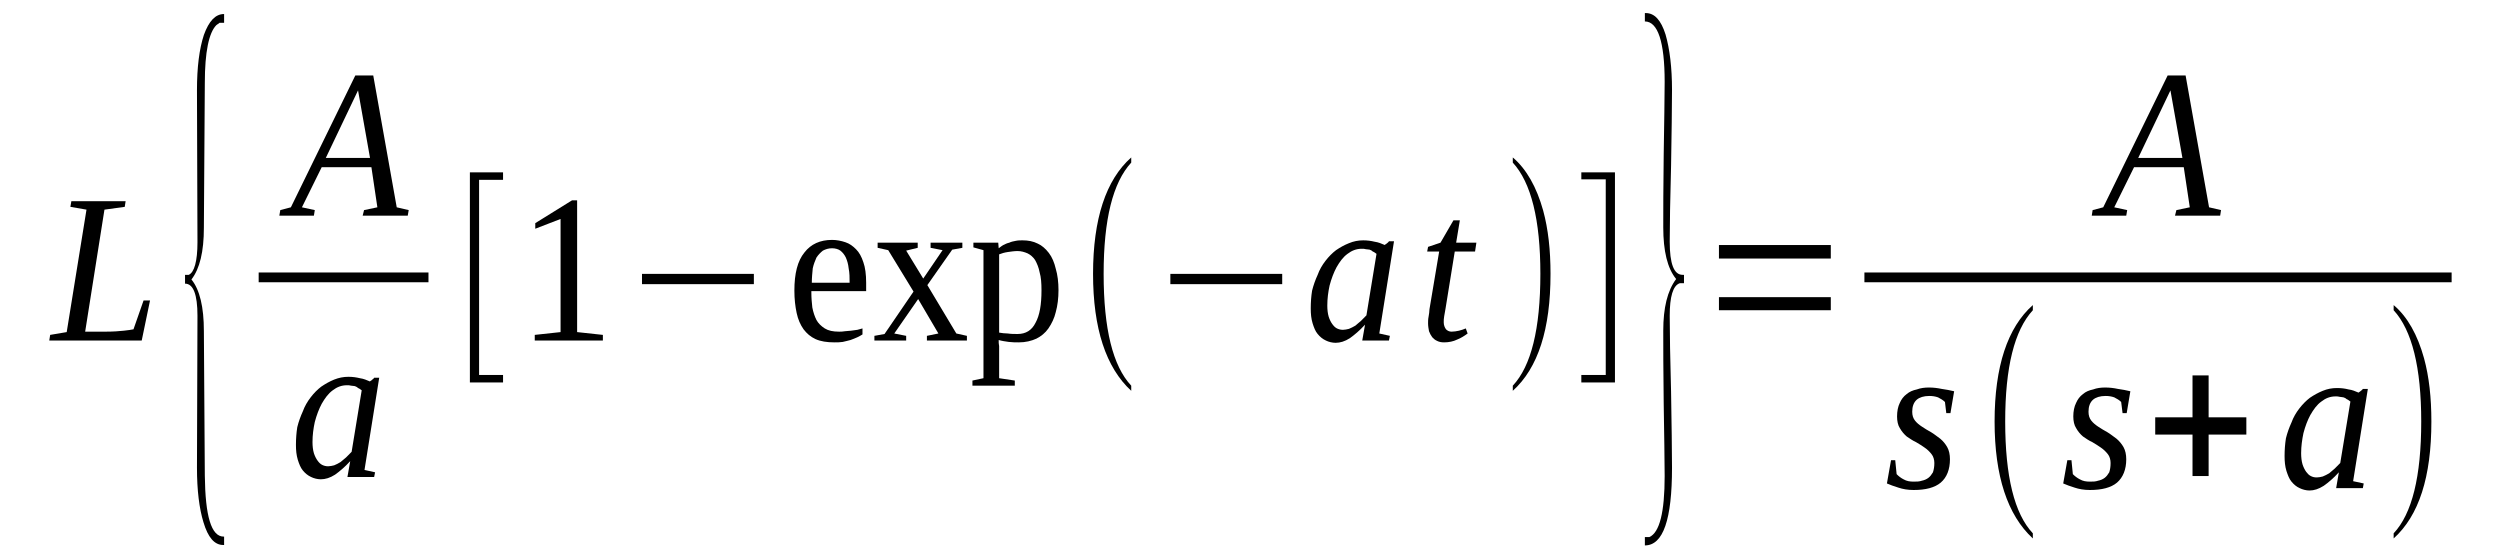 <?xml version='1.0' encoding='UTF-8'?>
<!-- This file was generated by dvisvgm 1.15.1 -->
<svg height='34pt' version='1.1' viewBox='0 -34 154 34' width='154pt' xmlns='http://www.w3.org/2000/svg' xmlns:xlink='http://www.w3.org/1999/xlink'>
<defs>
<clipPath id='clip1'>
<path clip-rule='evenodd' d='M0 -33.996H153.969V-0.027H0V-33.996'/>
</clipPath>
</defs>
<g id='page1'>
<g>
<path clip-path='url(#clip1)' d='M7.684 -21.258L6.434 -21.086L5.246 -13.57H6.492C6.973 -13.57 7.344 -13.598 7.625 -13.629C7.883 -13.656 8.078 -13.684 8.223 -13.715L8.844 -15.492H9.242L8.73 -13.024H3.035L3.09 -13.371L4.109 -13.543L5.328 -21.086L4.336 -21.258L4.395 -21.605H7.738L7.684 -21.258Z' fill-rule='evenodd'/>
<path clip-path='url(#clip1)' d='M13.805 -0.429H13.75C13.211 -0.429 12.812 -0.89 12.531 -1.836C12.277 -2.668 12.133 -3.785 12.133 -5.191L12.164 -14.547C12.164 -15.867 11.906 -16.527 11.398 -16.527V-17.07H11.625C11.965 -17.215 12.164 -17.902 12.164 -19.078L12.133 -28.433C12.133 -29.867 12.277 -30.984 12.559 -31.848C12.871 -32.707 13.27 -33.136 13.805 -33.136V-32.594H13.523L13.324 -32.449C12.871 -31.988 12.617 -30.812 12.617 -28.89L12.559 -19.969C12.559 -18.504 12.305 -17.445 11.793 -16.785C12.305 -16.152 12.559 -15.09 12.559 -13.598L12.617 -4.707C12.645 -2.211 13.012 -0.945 13.777 -0.945C13.805 -0.945 13.805 -0.945 13.805 -0.945V-0.429Z' fill-rule='evenodd'/>
<path clip-path='url(#clip1)' d='M19.391 -21.058L19.336 -20.715H17.207L17.266 -21.058L17.918 -21.23L21.887 -29.351H22.992L24.438 -21.23L25.176 -21.058L25.117 -20.715H22.34L22.426 -21.058L23.246 -21.23L22.879 -23.699H19.816L18.598 -21.23L19.391 -21.058ZM22.055 -28.433L20.07 -24.273H22.793L22.055 -28.433Z' fill-rule='evenodd'/>
<path clip-path='url(#clip1)' d='M15.934 -17.215H26.394V-16.613H15.934V-17.215Z' fill-rule='evenodd'/>
<path clip-path='url(#clip1)' d='M22.453 -5.051L23.105 -4.906L23.047 -4.617H21.402L21.574 -5.594C21.234 -5.222 20.922 -4.965 20.641 -4.762C20.328 -4.562 20.043 -4.476 19.762 -4.476C19.562 -4.476 19.336 -4.531 19.164 -4.617C18.965 -4.707 18.797 -4.847 18.656 -5.019C18.512 -5.191 18.426 -5.422 18.344 -5.679C18.258 -5.969 18.23 -6.254 18.23 -6.597C18.23 -6.972 18.258 -7.344 18.312 -7.687C18.398 -8.035 18.512 -8.347 18.656 -8.664C18.77 -8.98 18.938 -9.265 19.137 -9.523C19.336 -9.785 19.562 -10.011 19.789 -10.183C20.043 -10.355 20.297 -10.5 20.582 -10.617C20.867 -10.73 21.148 -10.789 21.461 -10.789C21.715 -10.789 21.941 -10.758 22.168 -10.703C22.398 -10.672 22.594 -10.586 22.793 -10.5C22.793 -10.527 22.82 -10.527 22.82 -10.527C22.852 -10.558 22.852 -10.558 22.879 -10.558C22.879 -10.586 22.906 -10.586 22.934 -10.617C22.965 -10.644 23.02 -10.672 23.047 -10.73H23.359L22.453 -5.051ZM22.281 -9.957C22.199 -10.011 22.141 -10.07 22.055 -10.097C22 -10.156 21.941 -10.183 21.859 -10.215C21.801 -10.215 21.715 -10.242 21.633 -10.242C21.547 -10.269 21.461 -10.269 21.375 -10.269C21.035 -10.269 20.754 -10.156 20.496 -9.957C20.215 -9.754 20.016 -9.469 19.816 -9.125C19.648 -8.808 19.504 -8.433 19.391 -8.004C19.305 -7.601 19.25 -7.203 19.25 -6.769C19.25 -6.512 19.277 -6.281 19.336 -6.082C19.391 -5.91 19.477 -5.738 19.562 -5.625C19.648 -5.508 19.73 -5.422 19.844 -5.363C19.957 -5.308 20.07 -5.277 20.215 -5.277C20.328 -5.277 20.469 -5.308 20.582 -5.336C20.723 -5.394 20.836 -5.449 20.98 -5.539C21.094 -5.625 21.207 -5.738 21.32 -5.824C21.434 -5.937 21.547 -6.054 21.66 -6.168L22.281 -9.957Z' fill-rule='evenodd'/>
<path clip-path='url(#clip1)' d='M28.945 -10.441V-23.383H30.988V-22.922H29.512V-10.902H30.988V-10.441H28.945Z' fill-rule='evenodd'/>
<path clip-path='url(#clip1)' d='M35.551 -13.543L37.137 -13.371V-13.023H32.941V-13.371L34.531 -13.543V-20.512L32.973 -19.91V-20.254L35.238 -21.66H35.551V-13.543Z' fill-rule='evenodd'/>
<path clip-path='url(#clip1)' d='M39.547 -16.496V-17.129H46.438V-16.496H39.547Z' fill-rule='evenodd'/>
<path clip-path='url(#clip1)' d='M49.98 -16.066V-15.953C49.98 -15.636 50.008 -15.347 50.039 -15.062C50.094 -14.773 50.18 -14.515 50.293 -14.289C50.406 -14.086 50.578 -13.914 50.805 -13.769C51.031 -13.629 51.312 -13.57 51.684 -13.57C51.797 -13.57 51.91 -13.57 52.051 -13.597C52.164 -13.597 52.305 -13.629 52.418 -13.629C52.562 -13.656 52.676 -13.656 52.816 -13.683C52.93 -13.715 53.043 -13.742 53.129 -13.769V-13.398C53.043 -13.34 52.93 -13.285 52.816 -13.226C52.676 -13.168 52.562 -13.113 52.391 -13.055C52.25 -13.023 52.078 -12.969 51.91 -12.937C51.738 -12.91 51.57 -12.91 51.398 -12.91C50.945 -12.91 50.547 -12.969 50.234 -13.113C49.926 -13.254 49.699 -13.457 49.5 -13.715C49.301 -14 49.16 -14.316 49.074 -14.719C48.988 -15.121 48.934 -15.578 48.934 -16.093C48.934 -17.156 49.129 -17.93 49.555 -18.449C49.953 -18.965 50.52 -19.222 51.258 -19.222C51.539 -19.222 51.824 -19.164 52.078 -19.078C52.336 -18.992 52.531 -18.847 52.73 -18.648C52.93 -18.449 53.07 -18.191 53.184 -17.843C53.297 -17.531 53.355 -17.098 53.355 -16.582V-16.066H49.98ZM51.258 -18.707C51.031 -18.707 50.859 -18.648 50.691 -18.562C50.547 -18.449 50.406 -18.305 50.293 -18.133C50.207 -17.93 50.121 -17.73 50.066 -17.472C50.039 -17.183 50.008 -16.898 50.008 -16.582H52.336C52.336 -16.898 52.336 -17.183 52.277 -17.472C52.25 -17.73 52.191 -17.93 52.105 -18.133C52.023 -18.305 51.91 -18.449 51.766 -18.562C51.652 -18.648 51.457 -18.707 51.258 -18.707Z' fill-rule='evenodd'/>
<path clip-path='url(#clip1)' d='M58.91 -13.457L59.562 -13.312V-13.023H57.098V-13.312L57.805 -13.457L56.559 -15.578L55.086 -13.457L55.82 -13.312V-13.023H53.863V-13.312L54.488 -13.426L56.273 -16.039L54.715 -18.59L54.062 -18.734V-19.051H56.531V-18.734L55.82 -18.562L56.871 -16.84L58.062 -18.59L57.324 -18.734V-19.051H59.281V-18.734L58.656 -18.621L57.125 -16.437L58.91 -13.457Z' fill-rule='evenodd'/>
<path clip-path='url(#clip1)' d='M60.582 -18.59L59.961 -18.762V-19.051H61.492L61.52 -18.707C61.605 -18.762 61.691 -18.847 61.805 -18.906C61.918 -18.965 62.031 -19.019 62.172 -19.051C62.285 -19.109 62.426 -19.137 62.57 -19.164C62.711 -19.195 62.852 -19.195 62.992 -19.195C63.332 -19.195 63.645 -19.137 63.93 -18.992C64.184 -18.879 64.41 -18.676 64.609 -18.418C64.809 -18.16 64.949 -17.816 65.035 -17.445C65.148 -17.07 65.203 -16.613 65.203 -16.125C65.203 -15.636 65.148 -15.176 65.035 -14.773C64.949 -14.402 64.781 -14.058 64.582 -13.769C64.383 -13.484 64.129 -13.285 63.844 -13.14C63.531 -12.996 63.164 -12.91 62.766 -12.91C62.57 -12.91 62.371 -12.91 62.145 -12.937C61.918 -12.969 61.719 -12.996 61.52 -13.055C61.52 -12.996 61.52 -12.937 61.52 -12.883C61.52 -12.797 61.547 -12.738 61.547 -12.68C61.547 -12.594 61.547 -12.539 61.547 -12.48S61.547 -12.367 61.547 -12.336V-10.703L62.512 -10.558V-10.242H59.902V-10.558L60.582 -10.703V-18.59ZM64.156 -16.125C64.156 -16.555 64.129 -16.926 64.043 -17.215C63.984 -17.531 63.871 -17.789 63.758 -17.988C63.645 -18.16 63.477 -18.305 63.305 -18.39C63.105 -18.476 62.91 -18.535 62.684 -18.535C62.484 -18.535 62.285 -18.504 62.086 -18.476C61.887 -18.449 61.691 -18.39 61.547 -18.332V-13.511C61.719 -13.484 61.887 -13.457 62.086 -13.457C62.285 -13.426 62.484 -13.426 62.684 -13.426C63.191 -13.426 63.562 -13.656 63.789 -14.117C64.043 -14.574 64.156 -15.234 64.156 -16.125Z' fill-rule='evenodd'/>
<path clip-path='url(#clip1)' d='M69.684 -10.242V-9.926C68.125 -11.359 67.332 -13.769 67.332 -17.129C67.332 -20.512 68.125 -22.922 69.684 -24.301V-23.984C68.551 -22.75 67.984 -20.484 67.984 -17.129C67.984 -13.742 68.551 -11.449 69.684 -10.242Z' fill-rule='evenodd'/>
<path clip-path='url(#clip1)' d='M72.094 -16.496V-17.129H78.984V-16.496H72.094Z' fill-rule='evenodd'/>
<path clip-path='url(#clip1)' d='M84.965 -13.457L85.617 -13.312L85.559 -13.023H83.914L84.086 -14C83.746 -13.629 83.434 -13.371 83.152 -13.168C82.84 -12.969 82.555 -12.883 82.273 -12.883C82.074 -12.883 81.848 -12.937 81.676 -13.023C81.477 -13.113 81.309 -13.254 81.168 -13.426C81.023 -13.597 80.938 -13.828 80.856 -14.086C80.769 -14.375 80.742 -14.66 80.742 -15.004C80.742 -15.379 80.769 -15.75 80.824 -16.093C80.91 -16.437 81.023 -16.754 81.168 -17.07C81.281 -17.387 81.449 -17.672 81.648 -17.93C81.848 -18.191 82.074 -18.418 82.301 -18.59C82.555 -18.762 82.809 -18.906 83.094 -19.019C83.379 -19.137 83.66 -19.195 83.973 -19.195C84.227 -19.195 84.453 -19.164 84.68 -19.109C84.91 -19.078 85.106 -18.992 85.305 -18.906C85.305 -18.933 85.332 -18.933 85.332 -18.933C85.363 -18.965 85.363 -18.965 85.391 -18.965C85.391 -18.992 85.418 -18.992 85.445 -19.019C85.477 -19.051 85.531 -19.078 85.559 -19.137H85.871L84.965 -13.457ZM84.793 -18.363C84.711 -18.418 84.652 -18.476 84.566 -18.504C84.512 -18.562 84.453 -18.59 84.371 -18.621C84.312 -18.621 84.227 -18.648 84.144 -18.648C84.059 -18.676 83.973 -18.676 83.887 -18.676C83.547 -18.676 83.266 -18.562 83.008 -18.363C82.727 -18.16 82.527 -17.875 82.328 -17.531C82.16 -17.215 82.016 -16.84 81.902 -16.41C81.816 -16.008 81.762 -15.605 81.762 -15.176C81.762 -14.918 81.789 -14.687 81.848 -14.488C81.902 -14.316 81.988 -14.144 82.074 -14.031C82.16 -13.914 82.242 -13.828 82.356 -13.769C82.469 -13.715 82.582 -13.683 82.727 -13.683C82.84 -13.683 82.981 -13.715 83.094 -13.742C83.234 -13.801 83.348 -13.855 83.492 -13.941C83.606 -14.031 83.719 -14.144 83.832 -14.23C83.945 -14.344 84.059 -14.461 84.172 -14.574L84.793 -18.363Z' fill-rule='evenodd'/>
<path clip-path='url(#clip1)' d='M88.934 -14.144C88.934 -13.972 88.992 -13.828 89.074 -13.715C89.16 -13.629 89.273 -13.57 89.414 -13.57C89.559 -13.57 89.727 -13.597 89.871 -13.629C90.012 -13.656 90.152 -13.715 90.293 -13.769L90.406 -13.457C90.211 -13.312 89.984 -13.168 89.758 -13.082C89.531 -12.969 89.246 -12.91 88.961 -12.91C88.793 -12.91 88.652 -12.937 88.535 -12.996C88.394 -13.055 88.309 -13.14 88.227 -13.226C88.141 -13.34 88.082 -13.457 88.027 -13.597C88 -13.742 87.969 -13.914 87.969 -14.086C87.969 -14.203 87.969 -14.344 88 -14.488C88.027 -14.66 88.055 -14.805 88.055 -14.949L88.652 -18.504H87.914L87.969 -18.793L88.734 -19.051L89.531 -20.426H89.926L89.699 -19.051H90.945L90.863 -18.504H89.613L89.047 -15.004C89.019 -14.832 88.992 -14.66 88.961 -14.515C88.934 -14.375 88.934 -14.258 88.934 -14.144Z' fill-rule='evenodd'/>
<path clip-path='url(#clip1)' d='M93.188 -10.242C94.32 -11.449 94.887 -13.742 94.887 -17.129C94.887 -20.457 94.32 -22.75 93.188 -23.984V-24.301C94.035 -23.582 94.66 -22.465 95.059 -21.031C95.371 -19.883 95.512 -18.59 95.512 -17.129C95.512 -13.715 94.746 -11.332 93.188 -9.926V-10.242Z' fill-rule='evenodd'/>
<path clip-path='url(#clip1)' d='M99.481 -10.441H97.41V-10.902H98.914V-22.953H97.41V-23.383H99.481V-10.441Z' fill-rule='evenodd'/>
<path clip-path='url(#clip1)' d='M101.324 -0.402V-0.918H101.605C102.23 -1.203 102.543 -2.437 102.543 -4.676C102.543 -5.679 102.512 -7.172 102.484 -9.152C102.457 -11.133 102.457 -12.625 102.457 -13.629C102.457 -15.035 102.711 -16.093 103.25 -16.812C102.711 -17.473 102.457 -18.535 102.457 -19.996C102.457 -20.972 102.457 -22.465 102.484 -24.473C102.512 -26.453 102.543 -27.945 102.543 -28.949C102.543 -31.445 102.117 -32.679 101.324 -32.679V-33.195H101.379C101.918 -33.195 102.316 -32.765 102.598 -31.875C102.855 -30.984 102.996 -29.836 102.996 -28.461C102.996 -27.312 102.969 -25.762 102.938 -23.785C102.883 -21.691 102.855 -20.14 102.855 -19.109C102.855 -17.758 103.109 -17.07 103.648 -17.07H103.734V-16.555H103.477C103.051 -16.41 102.855 -15.723 102.855 -14.547C102.855 -13.484 102.883 -11.933 102.938 -9.871C102.969 -7.859 102.996 -6.281 102.996 -5.191C102.996 -2.008 102.457 -0.402 101.324 -0.402Z' fill-rule='evenodd'/>
<path clip-path='url(#clip1)' d='M105.887 -14.89V-15.695H112.777V-14.89H105.887ZM105.887 -18.074V-18.906H112.777V-18.074H105.887Z' fill-rule='evenodd'/>
<path clip-path='url(#clip1)' d='M131.035 -21.058L130.977 -20.715H128.852L128.906 -21.058L129.559 -21.23L133.527 -29.351H134.633L136.078 -21.23L136.816 -21.058L136.762 -20.715H133.98L134.066 -21.058L134.891 -21.23L134.52 -23.699H131.457L130.238 -21.23L131.035 -21.058ZM133.699 -28.433L131.715 -24.273H134.437L133.699 -28.433Z' fill-rule='evenodd'/>
<path clip-path='url(#clip1)' d='M114.848 -17.215H151.02V-16.613H114.848V-17.215Z' fill-rule='evenodd'/>
<path clip-path='url(#clip1)' d='M120.117 -5.711C120.117 -5.078 119.922 -4.59 119.551 -4.273C119.184 -3.961 118.617 -3.816 117.879 -3.816C117.512 -3.816 117.199 -3.875 116.945 -3.961C116.66 -4.047 116.434 -4.133 116.234 -4.219L116.488 -5.652H116.746L116.832 -4.793C116.945 -4.676 117.086 -4.562 117.254 -4.476C117.453 -4.359 117.652 -4.332 117.879 -4.332C118.078 -4.332 118.219 -4.332 118.391 -4.39C118.531 -4.418 118.672 -4.476 118.785 -4.562S118.984 -4.762 119.07 -4.906C119.125 -5.078 119.156 -5.25 119.156 -5.48C119.156 -5.679 119.098 -5.883 118.984 -6.023C118.871 -6.168 118.73 -6.312 118.559 -6.426C118.391 -6.543 118.219 -6.656 118.02 -6.769C117.824 -6.855 117.625 -7 117.453 -7.113C117.285 -7.258 117.141 -7.429 117.027 -7.633C116.914 -7.804 116.859 -8.062 116.859 -8.347C116.859 -8.664 116.914 -8.953 117.027 -9.179C117.113 -9.383 117.254 -9.582 117.453 -9.726C117.625 -9.871 117.824 -9.957 118.078 -10.011C118.305 -10.097 118.559 -10.129 118.816 -10.129C119.098 -10.129 119.352 -10.097 119.609 -10.043C119.863 -10.011 120.117 -9.957 120.375 -9.898L120.148 -8.551H119.891L119.809 -9.238C119.695 -9.351 119.551 -9.437 119.383 -9.523C119.211 -9.582 119.043 -9.609 118.844 -9.609C118.504 -9.609 118.246 -9.523 118.078 -9.383C117.879 -9.211 117.793 -8.953 117.793 -8.636C117.793 -8.406 117.852 -8.234 117.965 -8.09C118.078 -7.945 118.219 -7.832 118.391 -7.719C118.559 -7.601 118.758 -7.488 118.957 -7.375C119.156 -7.258 119.324 -7.113 119.523 -6.972C119.695 -6.828 119.836 -6.656 119.949 -6.457C120.063 -6.254 120.117 -5.996 120.117 -5.711Z' fill-rule='evenodd'/>
<path clip-path='url(#clip1)' d='M125.223 -1.148V-0.832C123.664 -2.265 122.867 -4.676 122.867 -8.035C122.867 -11.418 123.664 -13.828 125.223 -15.207V-14.89C124.09 -13.656 123.52 -11.39 123.52 -8.035C123.52 -4.648 124.09 -2.351 125.223 -1.148Z' fill-rule='evenodd'/>
<path clip-path='url(#clip1)' d='M130.977 -5.711C130.977 -5.078 130.777 -4.59 130.41 -4.273C130.043 -3.961 129.473 -3.816 128.738 -3.816C128.367 -3.816 128.059 -3.875 127.801 -3.961C127.52 -4.047 127.293 -4.133 127.094 -4.219L127.348 -5.652H127.602L127.687 -4.793C127.801 -4.676 127.945 -4.562 128.113 -4.476C128.312 -4.359 128.512 -4.332 128.738 -4.332C128.937 -4.332 129.078 -4.332 129.246 -4.39C129.391 -4.418 129.531 -4.476 129.645 -4.562S129.844 -4.762 129.93 -4.906C129.984 -5.078 130.012 -5.25 130.012 -5.48C130.012 -5.679 129.957 -5.883 129.844 -6.023C129.73 -6.168 129.586 -6.312 129.418 -6.426C129.246 -6.543 129.078 -6.656 128.879 -6.769C128.68 -6.855 128.48 -7 128.312 -7.113C128.141 -7.258 128 -7.429 127.887 -7.633C127.773 -7.804 127.715 -8.062 127.715 -8.347C127.715 -8.664 127.773 -8.953 127.887 -9.179C127.973 -9.383 128.113 -9.582 128.312 -9.726C128.48 -9.871 128.68 -9.957 128.937 -10.011C129.164 -10.097 129.418 -10.129 129.672 -10.129C129.957 -10.129 130.211 -10.097 130.465 -10.043C130.723 -10.011 130.977 -9.957 131.23 -9.898L131.004 -8.551H130.75L130.664 -9.238C130.551 -9.351 130.41 -9.437 130.238 -9.523C130.07 -9.582 129.898 -9.609 129.703 -9.609C129.359 -9.609 129.105 -9.523 128.937 -9.383C128.738 -9.211 128.652 -8.953 128.652 -8.636C128.652 -8.406 128.711 -8.234 128.824 -8.09S129.078 -7.832 129.246 -7.719C129.418 -7.601 129.617 -7.488 129.816 -7.375C130.012 -7.258 130.184 -7.113 130.383 -6.972C130.551 -6.828 130.695 -6.656 130.809 -6.457C130.922 -6.254 130.977 -5.996 130.977 -5.711Z' fill-rule='evenodd'/>
<path clip-path='url(#clip1)' d='M135.059 -4.676V-7.23H132.762V-8.293H135.059V-10.875H136.051V-8.293H138.375V-7.23H136.051V-4.676H135.059Z' fill-rule='evenodd'/>
<path clip-path='url(#clip1)' d='M144.953 -4.359L145.605 -4.219L145.551 -3.929H143.906L144.074 -4.906C143.734 -4.531 143.422 -4.273 143.141 -4.074C142.828 -3.875 142.543 -3.785 142.262 -3.785C142.063 -3.785 141.836 -3.844 141.664 -3.929C141.465 -4.015 141.297 -4.16 141.156 -4.332C141.012 -4.504 140.93 -4.734 140.844 -4.992C140.758 -5.277 140.73 -5.566 140.73 -5.91C140.73 -6.281 140.758 -6.656 140.813 -7C140.898 -7.344 141.012 -7.66 141.156 -7.976C141.27 -8.293 141.438 -8.578 141.637 -8.836C141.836 -9.094 142.063 -9.324 142.289 -9.496C142.543 -9.668 142.801 -9.812 143.082 -9.926C143.367 -10.043 143.648 -10.097 143.961 -10.097C144.215 -10.097 144.441 -10.07 144.672 -10.011C144.898 -9.984 145.094 -9.898 145.293 -9.812C145.293 -9.84 145.32 -9.84 145.32 -9.84C145.352 -9.871 145.352 -9.871 145.379 -9.871C145.379 -9.898 145.406 -9.898 145.434 -9.926C145.465 -9.957 145.52 -9.984 145.551 -10.043H145.859L144.953 -4.359ZM144.785 -9.265C144.699 -9.324 144.641 -9.383 144.559 -9.41C144.5 -9.469 144.441 -9.496 144.359 -9.523C144.301 -9.523 144.215 -9.554 144.133 -9.554C144.047 -9.582 143.961 -9.582 143.875 -9.582C143.535 -9.582 143.254 -9.469 142.996 -9.265C142.715 -9.066 142.516 -8.777 142.316 -8.433C142.148 -8.121 142.004 -7.746 141.891 -7.316C141.809 -6.914 141.75 -6.512 141.75 -6.082C141.75 -5.824 141.777 -5.594 141.836 -5.394C141.891 -5.222 141.977 -5.051 142.063 -4.933C142.148 -4.82 142.23 -4.734 142.344 -4.676C142.457 -4.617 142.57 -4.59 142.715 -4.59C142.828 -4.59 142.969 -4.617 143.082 -4.648C143.223 -4.707 143.336 -4.762 143.48 -4.847C143.594 -4.933 143.707 -5.051 143.82 -5.137C143.934 -5.25 144.047 -5.363 144.16 -5.48L144.785 -9.265Z' fill-rule='evenodd'/>
<path clip-path='url(#clip1)' d='M147.449 -1.148C148.582 -2.351 149.148 -4.648 149.148 -8.035C149.148 -11.359 148.582 -13.656 147.449 -14.89V-15.207C148.301 -14.488 148.922 -13.371 149.32 -11.933C149.633 -10.789 149.773 -9.496 149.773 -8.035C149.773 -4.617 149.008 -2.238 147.449 -0.832V-1.148Z' fill-rule='evenodd'/>
</g>
</g>
</svg>
